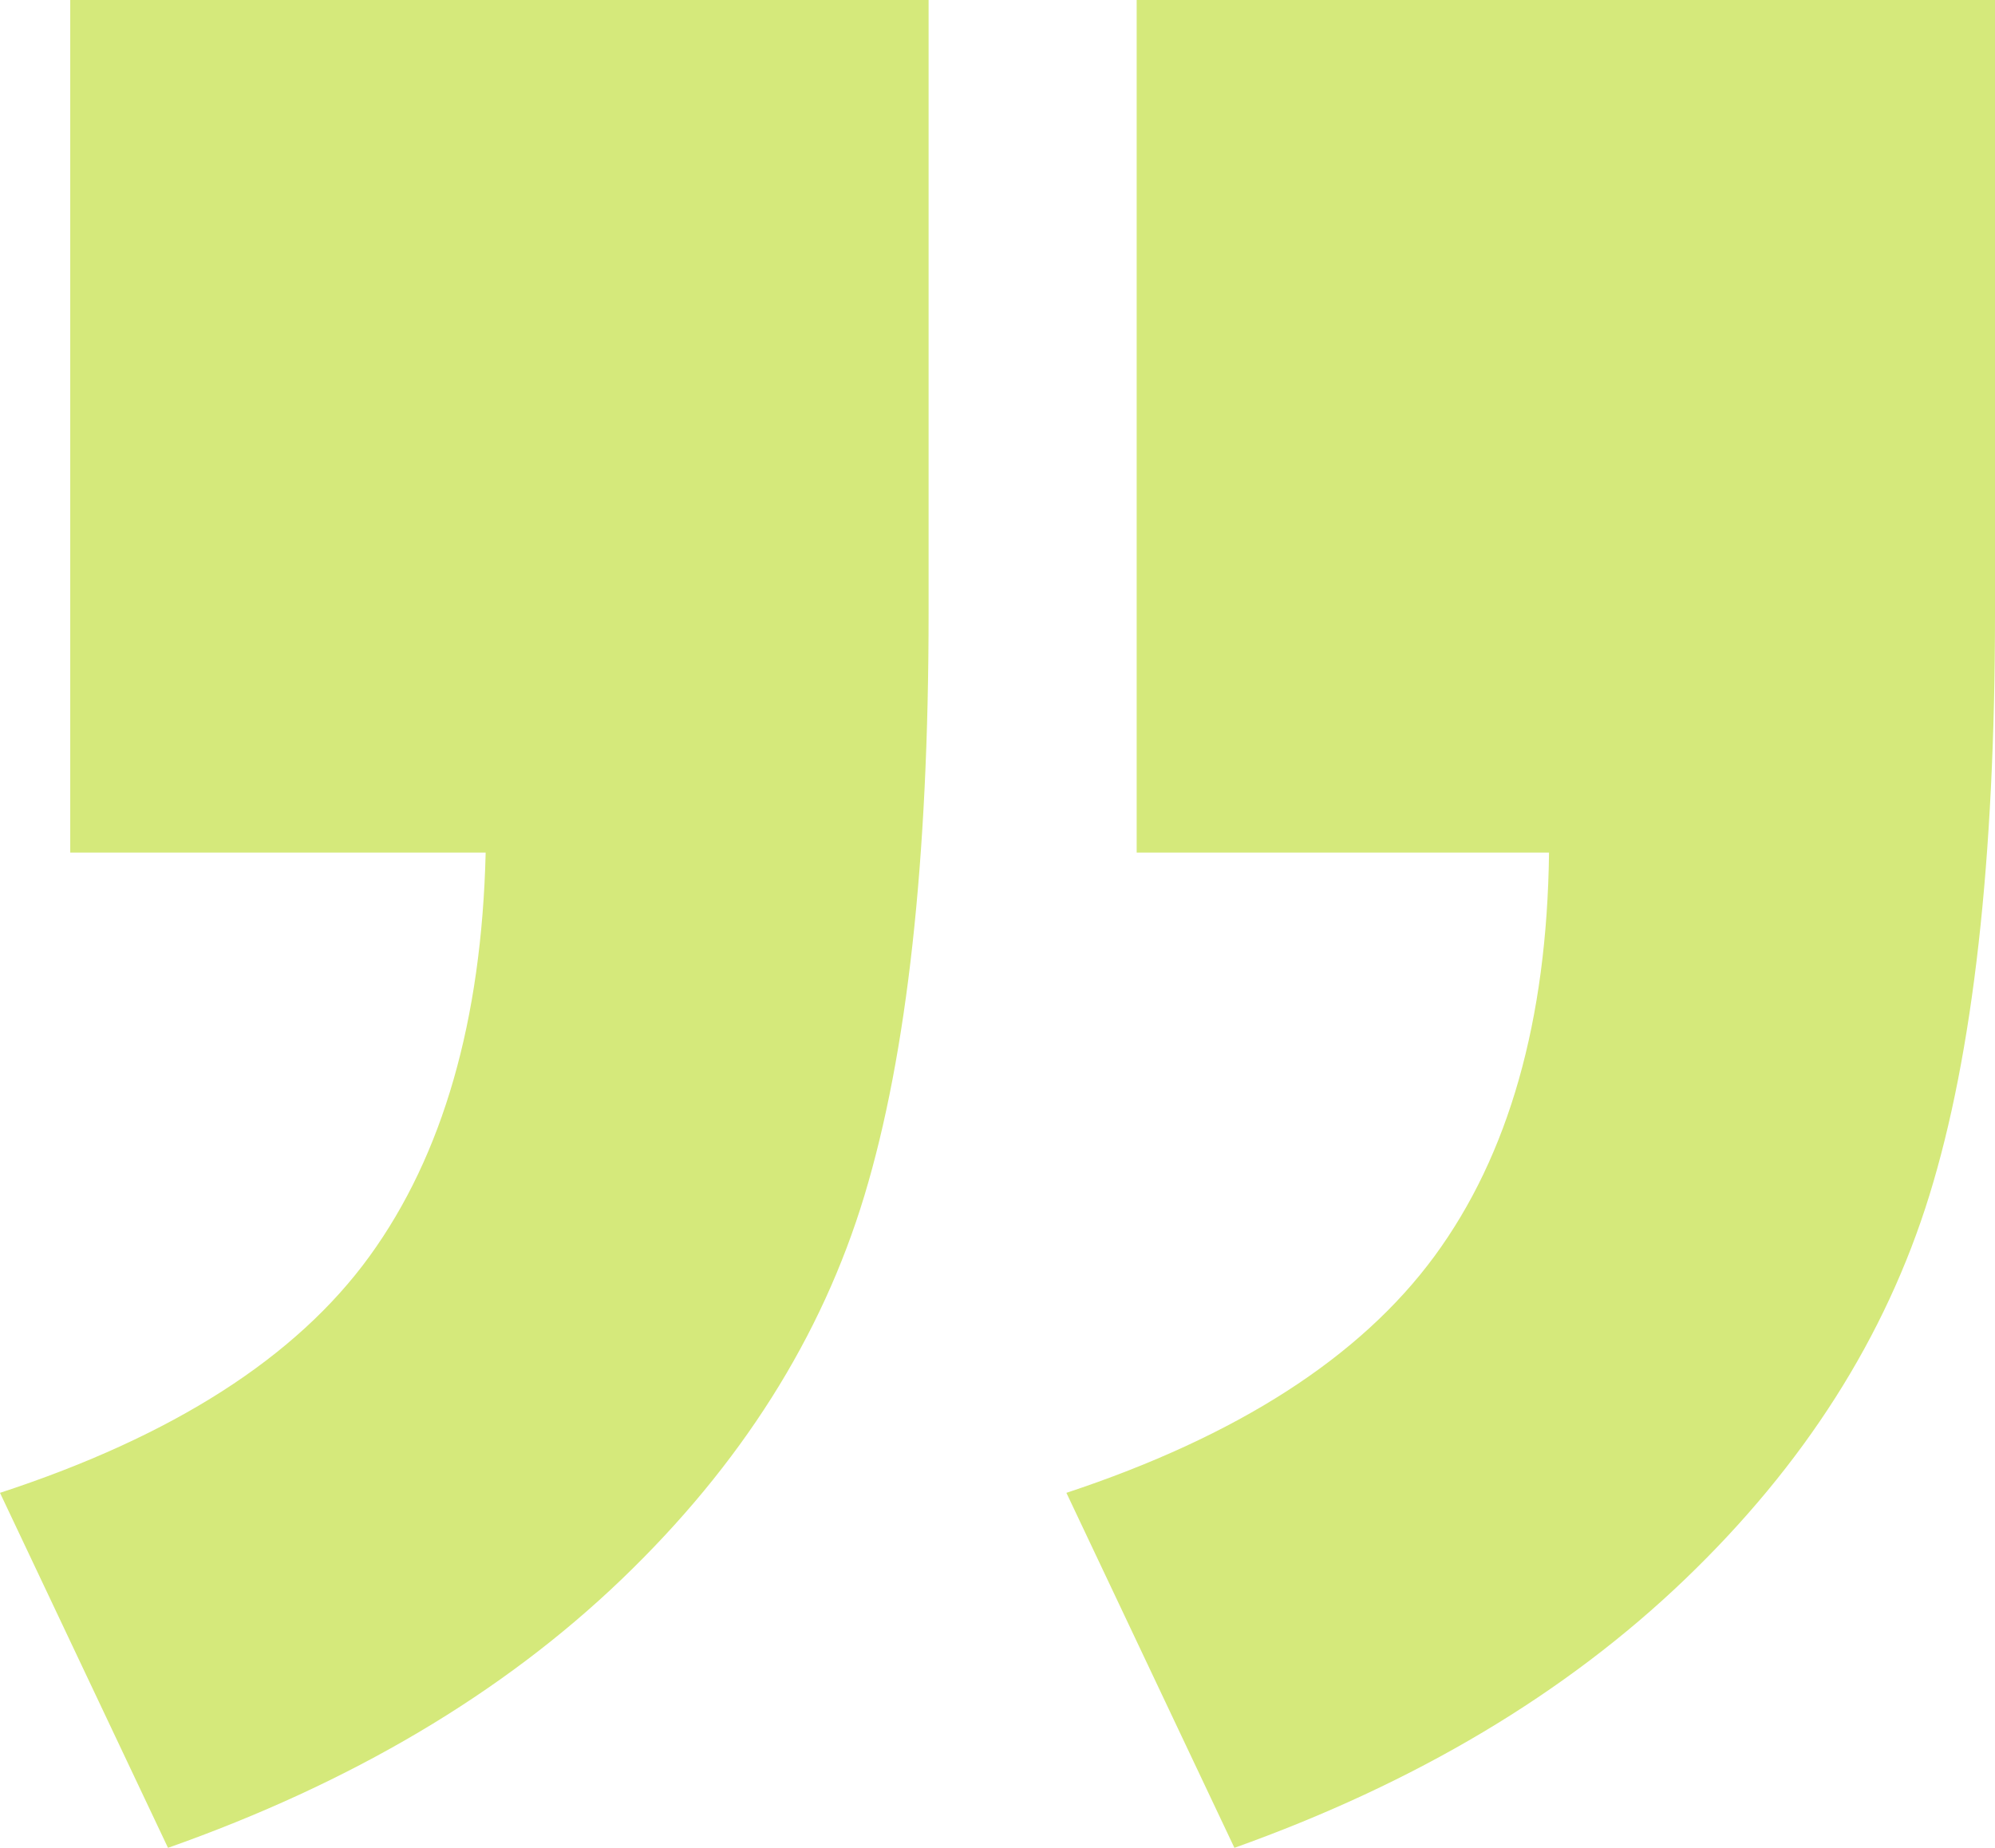 <?xml version="1.0" encoding="UTF-8"?>
<svg width="95px" height="88px" viewBox="0 0 95 88" version="1.1" xmlns="http://www.w3.org/2000/svg" xmlns:xlink="http://www.w3.org/1999/xlink">
    <title>bttm quote</title>
    <g id="Personalization_Quotes" stroke="none" stroke-width="1" fill="none" fill-rule="evenodd">
        <g id="25.-Crohn’s-Treatment---Desktop" transform="translate(-1087, -4959)" fill="#D5E97B" fill-rule="nonzero">
            <g id="QUOTE-cameron_desktop" transform="translate(144, 4569)">
                <g id="Copy" transform="translate(65, 0)">
                    <path d="M932.127,390 L973,390 L973,419.189 C973,430.941 971.958,440.189 969.873,446.933 C967.788,453.676 963.909,459.769 958.236,465.212 C952.563,470.655 945.412,474.917 936.782,478 L928.781,461.094 C936.927,458.396 942.769,454.639 946.309,449.823 C949.848,445.006 951.667,438.6 951.763,430.604 L932.127,430.604 L932.127,390 Z M881.345,390 L922.219,390 L922.219,419.189 C922.219,430.941 921.2,440.189 919.164,446.933 C917.128,453.676 913.273,459.769 907.6,465.212 C901.927,470.655 894.727,474.917 886,478 L878,461.094 C886.242,458.396 892.109,454.639 895.6,449.823 C899.091,445.006 900.934,438.6 901.127,430.604 L881.345,430.604 L881.345,390 Z" id="bttm-quote"></path>
                </g>
            </g>
        </g>
    </g>
</svg>